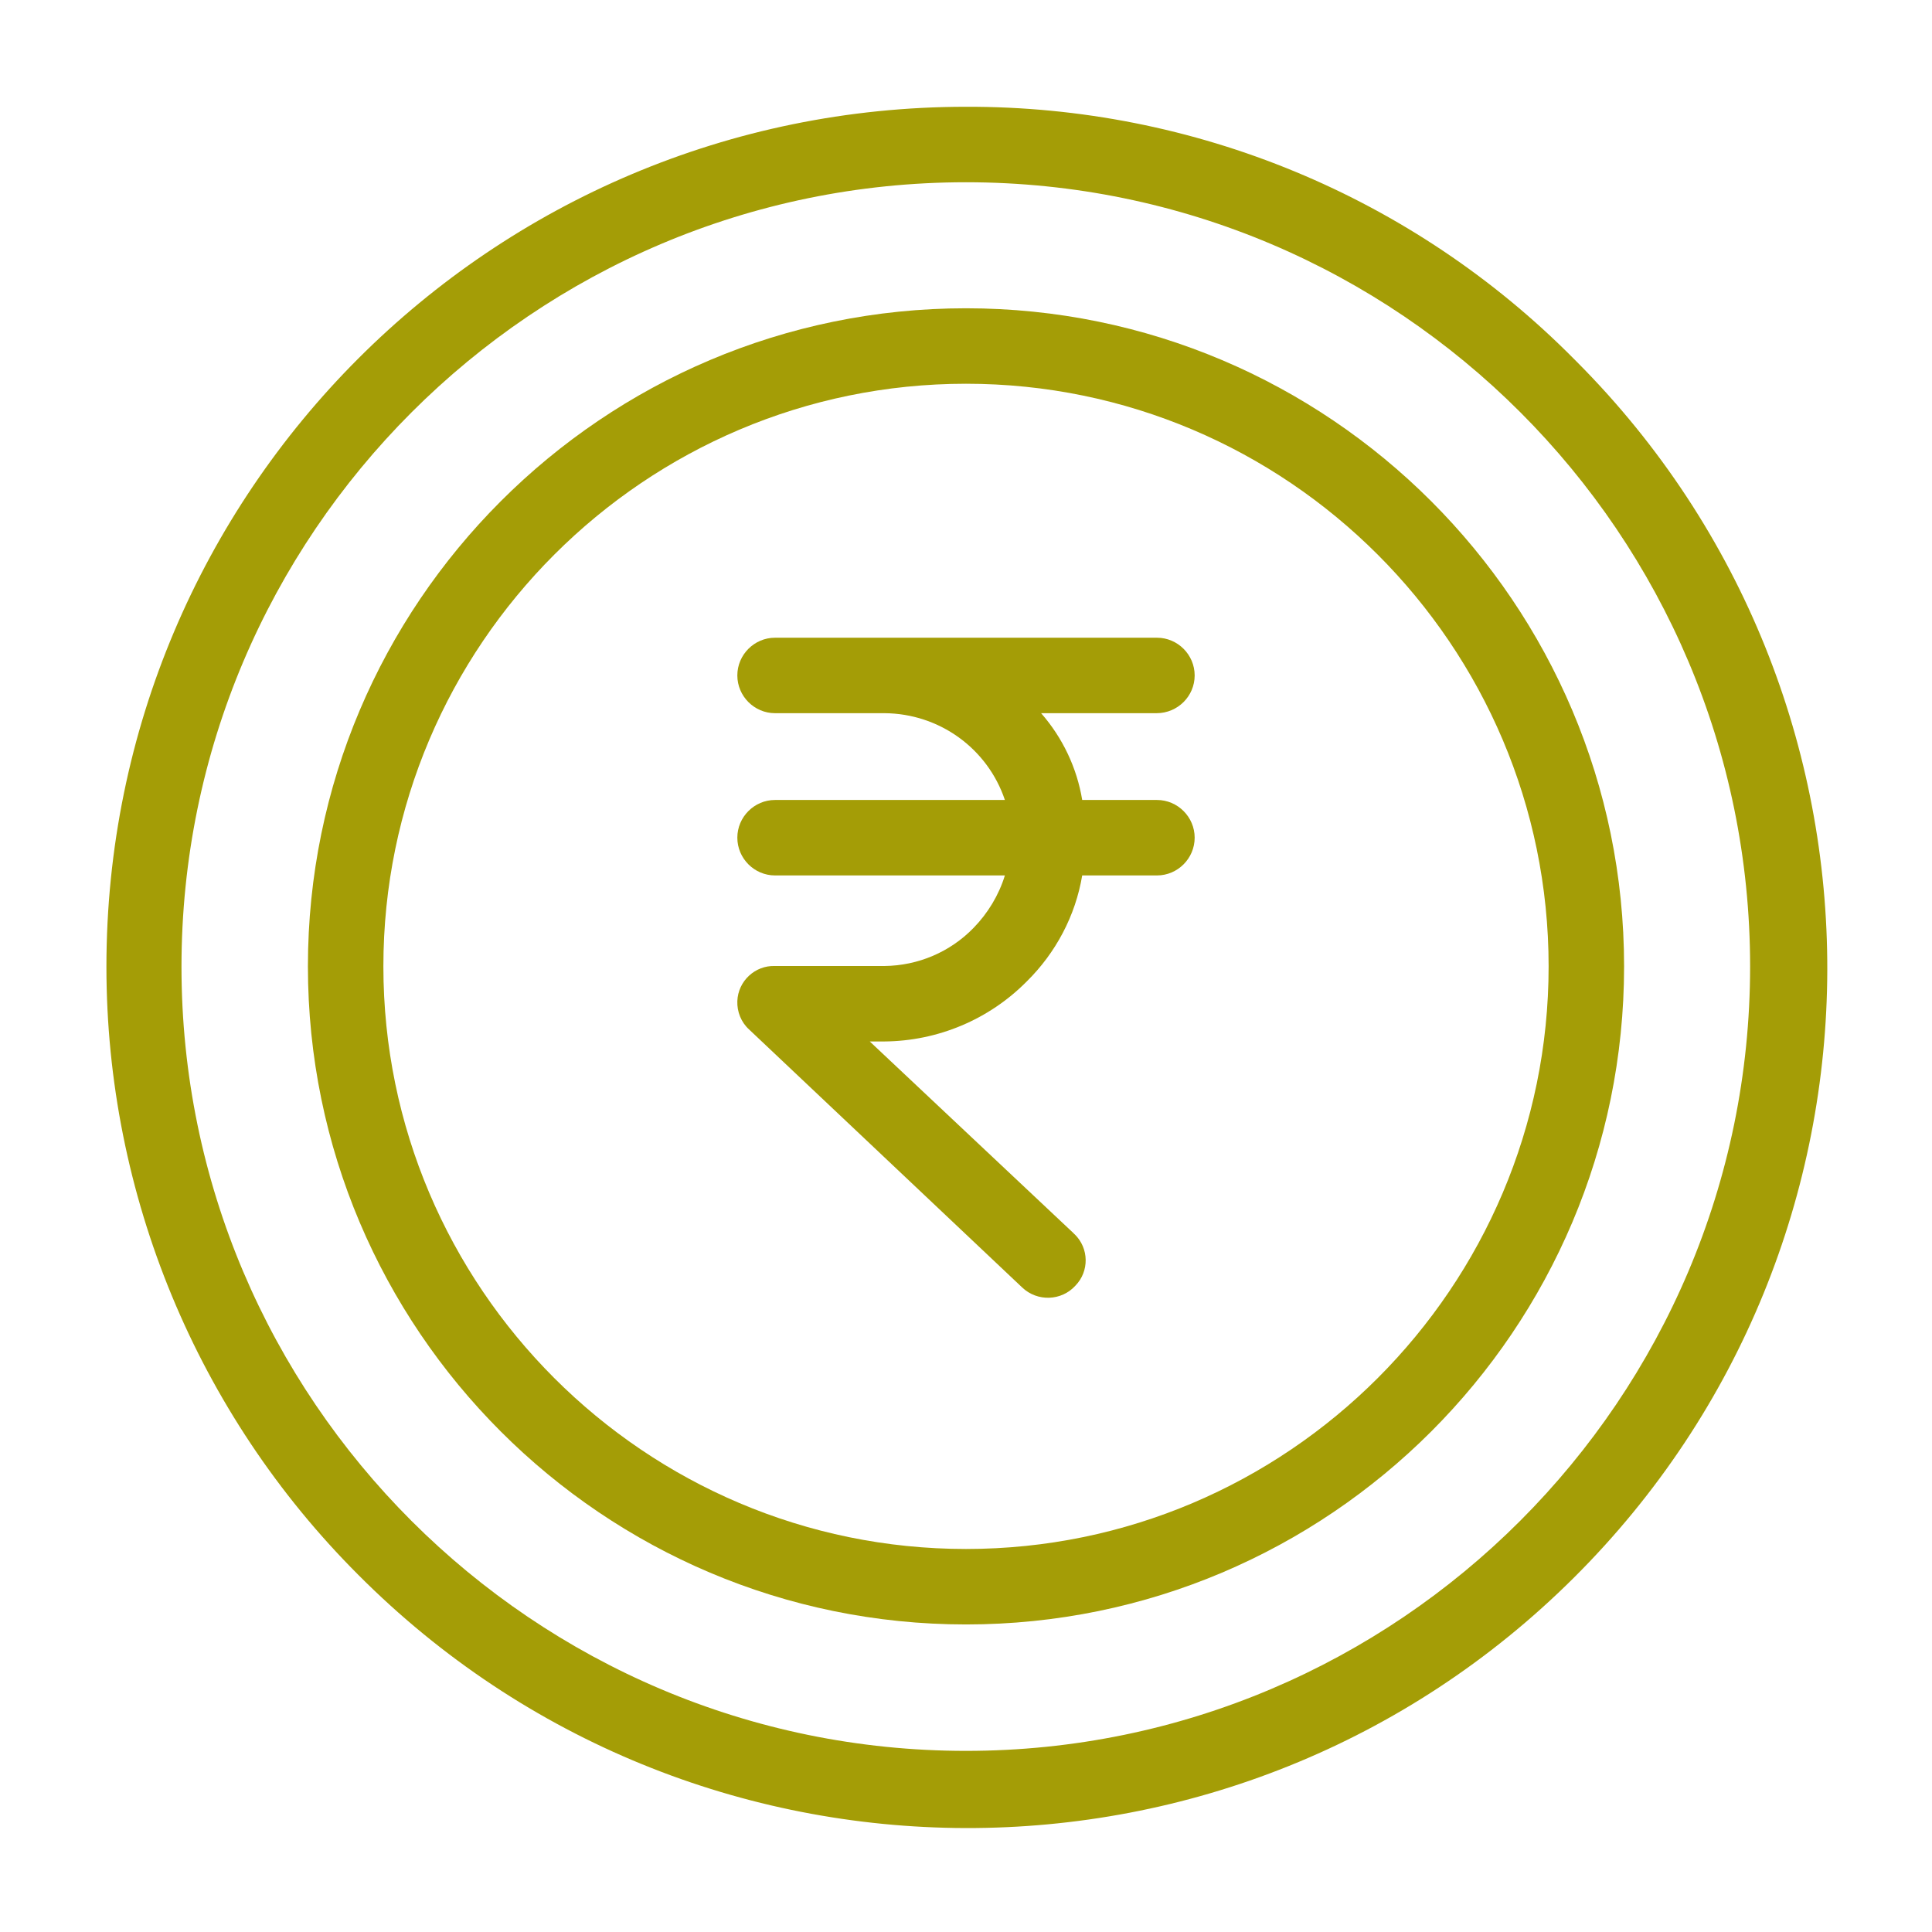 <svg width="48" height="48" viewBox="0 0 48 48" fill="none" xmlns="http://www.w3.org/2000/svg">
<path d="M24 2.653C12.206 2.653 2.644 12.216 2.644 24.019C2.644 29.682 4.894 35.119 8.897 39.122C17.222 47.485 30.741 47.522 39.103 39.197C47.466 30.872 47.503 17.353 39.178 8.991C39.15 8.963 39.122 8.935 39.103 8.916C35.109 4.885 29.672 2.635 24 2.653ZM24 43.5C13.256 43.5 4.509 34.763 4.509 24.019C4.509 13.275 13.256 4.528 24 4.528C34.744 4.528 43.481 13.266 43.481 24.01C43.481 34.753 34.744 43.5 24 43.5Z" fill="#A49D06"/>
<path d="M29.681 16.781C29.681 16.266 29.259 15.844 28.744 15.844H19.256C18.741 15.844 18.319 16.266 18.319 16.781C18.319 17.297 18.741 17.719 19.256 17.719H21.975C23.334 17.728 24.534 18.591 24.966 19.875H19.256C18.741 19.875 18.319 20.297 18.319 20.812C18.319 21.328 18.741 21.75 19.256 21.75H24.966C24.816 22.238 24.544 22.688 24.188 23.053C23.606 23.653 22.809 23.991 21.975 24H19.256C18.759 23.981 18.337 24.375 18.319 24.872C18.309 25.134 18.413 25.397 18.609 25.575L25.397 31.988C25.772 32.344 26.372 32.325 26.719 31.941C27.066 31.584 27.056 31.012 26.7 30.666C26.691 30.656 26.681 30.656 26.681 30.647L21.609 25.875H21.966C23.297 25.866 24.572 25.331 25.509 24.384C26.231 23.672 26.719 22.753 26.887 21.75H28.744C29.259 21.75 29.681 21.328 29.681 20.812C29.681 20.297 29.259 19.875 28.744 19.875H26.887C26.756 19.078 26.4 18.328 25.866 17.719H28.734C29.259 17.719 29.681 17.297 29.681 16.781Z" fill="#A49D06"/>
<path d="M24 7.659C14.981 7.659 7.65 14.99 7.65 24.009C7.65 33.028 14.981 40.359 24 40.359C33.019 40.359 40.35 33.028 40.35 24.009C40.35 14.99 33.019 7.659 24 7.659ZM24 38.484C16.022 38.484 9.525 31.987 9.525 24.009C9.525 16.031 16.022 9.534 24 9.534C31.978 9.534 38.475 16.031 38.475 24.009C38.475 31.987 31.978 38.484 24 38.484Z" fill="#A49D06"/>
</svg>

